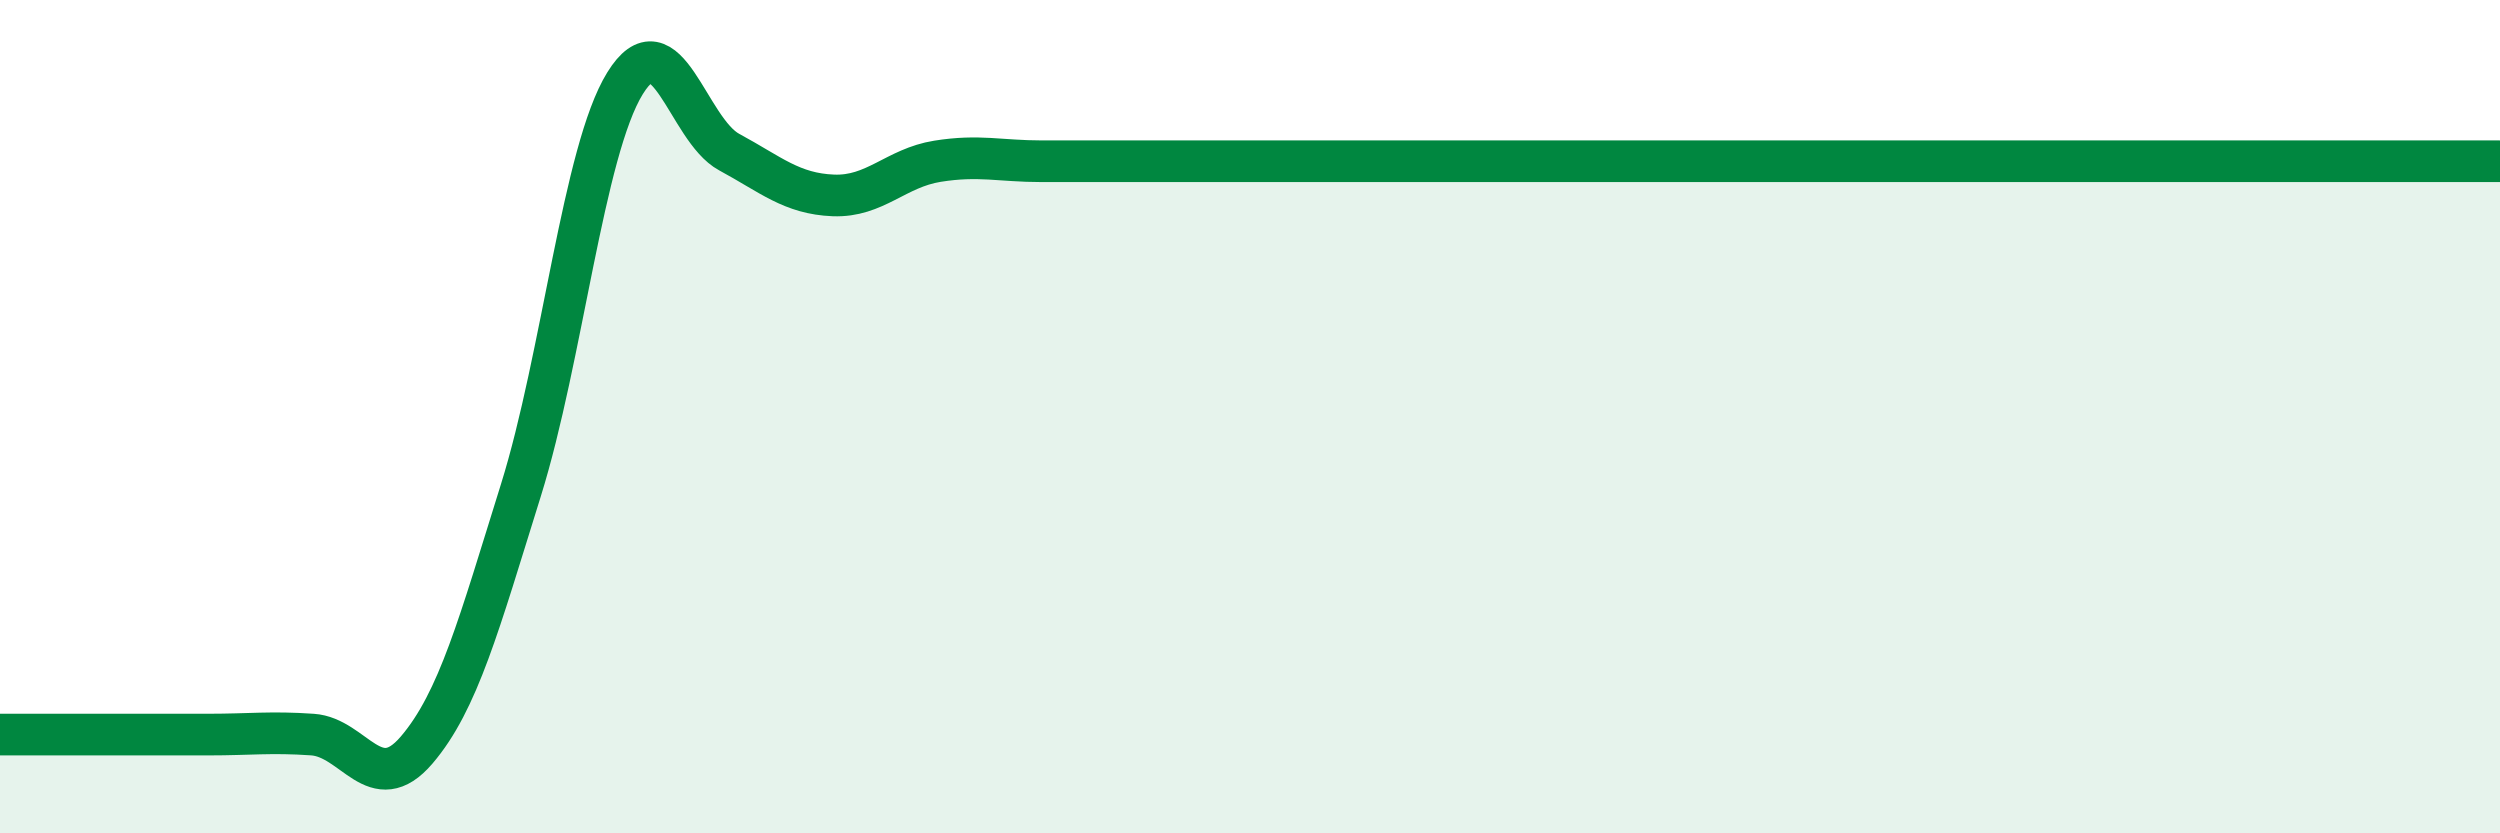 
    <svg width="60" height="20" viewBox="0 0 60 20" xmlns="http://www.w3.org/2000/svg">
      <path
        d="M 0,17.63 C 0.5,17.63 1.5,17.63 2.5,17.63 C 3.5,17.63 4,17.63 5,17.63 C 6,17.63 6.5,17.56 7.5,17.63 C 8.5,17.7 9,19.17 10,18 C 11,16.83 11.5,14.97 12.5,11.77 C 13.5,8.57 14,3.62 15,2 C 16,0.38 16.5,3.11 17.5,3.65 C 18.5,4.19 19,4.65 20,4.69 C 21,4.73 21.5,4.03 22.5,3.87 C 23.5,3.71 24,3.87 25,3.87 C 26,3.87 26.5,3.87 27.5,3.87 C 28.5,3.87 29,3.87 30,3.87 C 31,3.87 31.5,3.87 32.5,3.87 C 33.5,3.87 34,3.87 35,3.87 C 36,3.87 36.5,3.87 37.5,3.87 C 38.5,3.87 39,3.87 40,3.87 C 41,3.87 41.5,3.87 42.5,3.87 C 43.5,3.87 44,3.87 45,3.87 C 46,3.87 46.5,3.87 47.5,3.87 C 48.5,3.87 49,3.87 50,3.87 C 51,3.87 51.5,3.87 52.5,3.87 C 53.5,3.87 53.5,3.87 55,3.87 C 56.5,3.87 59,3.87 60,3.87L60 20L0 20Z"
        fill="#008740"
        opacity="0.1"
        stroke-linecap="round"
        stroke-linejoin="round"
      />
      <path
        d="M 0,17.63 C 0.5,17.63 1.5,17.63 2.5,17.63 C 3.5,17.63 4,17.63 5,17.63 C 6,17.63 6.5,17.56 7.5,17.63 C 8.5,17.7 9,19.17 10,18 C 11,16.83 11.5,14.97 12.5,11.77 C 13.5,8.57 14,3.62 15,2 C 16,0.38 16.5,3.11 17.5,3.65 C 18.5,4.19 19,4.65 20,4.69 C 21,4.73 21.5,4.03 22.5,3.87 C 23.5,3.71 24,3.87 25,3.87 C 26,3.87 26.5,3.87 27.5,3.87 C 28.5,3.87 29,3.87 30,3.87 C 31,3.87 31.5,3.87 32.5,3.87 C 33.5,3.87 34,3.87 35,3.87 C 36,3.87 36.5,3.87 37.5,3.87 C 38.5,3.87 39,3.87 40,3.87 C 41,3.87 41.5,3.87 42.5,3.87 C 43.5,3.87 44,3.87 45,3.87 C 46,3.87 46.5,3.87 47.5,3.87 C 48.5,3.87 49,3.87 50,3.87 C 51,3.87 51.5,3.87 52.5,3.87 C 53.5,3.87 53.5,3.87 55,3.87 C 56.5,3.87 59,3.87 60,3.87"
        stroke="#008740"
        stroke-width="1"
        fill="none"
        stroke-linecap="round"
        stroke-linejoin="round"
      />
    </svg>
  